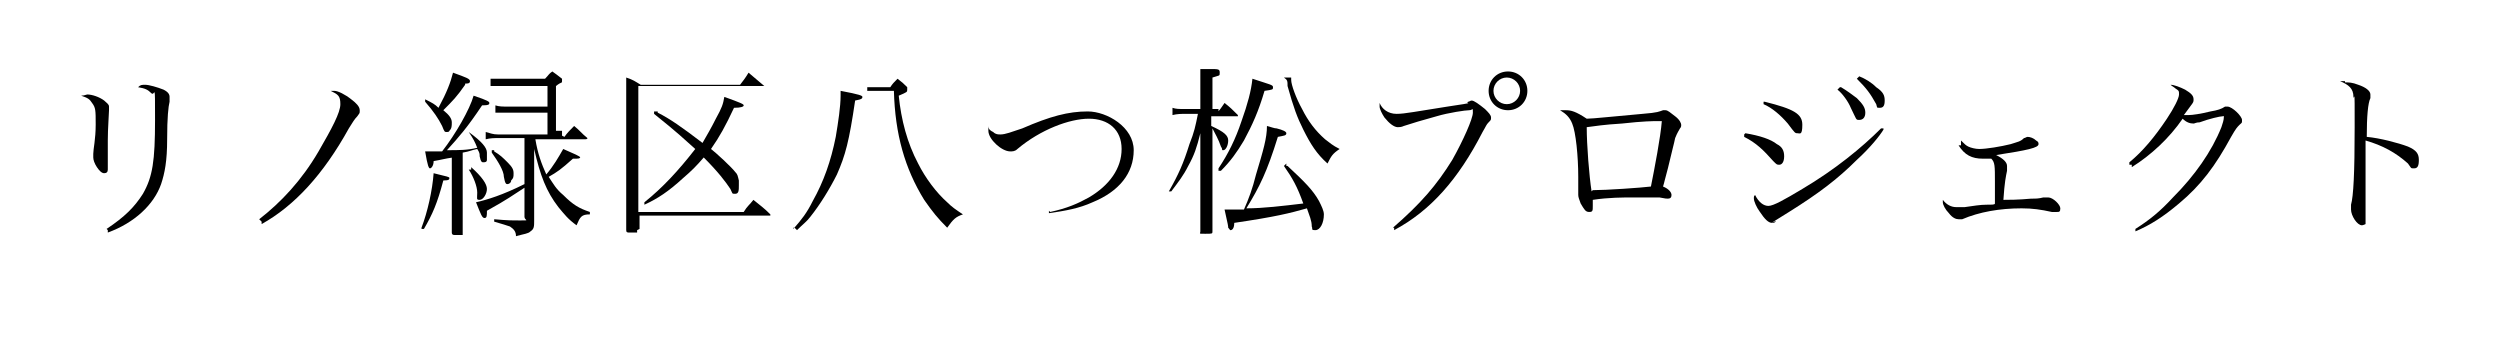 <?xml version="1.0" encoding="UTF-8"?>
<svg id="_レイヤー_1" data-name="レイヤー_1" xmlns="http://www.w3.org/2000/svg" version="1.1" viewBox="0 0 206.4 28.3">
  <!-- Generator: Adobe Illustrator 29.0.1, SVG Export Plug-In . SVG Version: 2.1.0 Build 192)  -->
  <path d="M7.2,7.8c.4,0,1,.2,1.4.5.2.2.4.3.4.5v.3c0,.3-.1,1.5-.1,2.5v2.4c0,.2-.1.3-.3.3s-.4-.2-.6-.5-.3-.6-.3-.8v-.3c0-.4.2-1.2.2-2.4s0-1.4-.3-1.8c-.2-.3-.3-.4-.9-.6q.2,0,.5-.1ZM8.8,18.9c1.5-1,2.3-1.8,3-2.9.8-1.4,1-2.7,1-6.1s0-1.9-.3-2.2-.5-.4-1.1-.5c.2-.2.3-.2.6-.2s1,.2,1.5.4c.4.2.5.4.5.6v.4c-.1.4-.2,1.3-.2,3.1s-.2,2.8-.5,3.7c-.6,1.7-2.2,3.2-4.4,4v-.2h0Z"/>
  <path d="M21.4,18.1c1.8-1.4,3.5-3.2,4.9-5.6,1.1-1.9,1.8-3.2,1.8-3.9s-.2-.8-.8-1.1h.3c.3,0,.9.3,1.4.7.4.3.7.6.7.9s0,.2-.2.5c-.2.2-.4.5-.7,1-2.1,3.8-4.5,6.4-7.2,7.9v-.2l-.2-.2Z"/>
  <path d="M34.8,18.8c.5-1.3.9-3.1,1-4.5,1.2.3,1.3.3,1.3.4s0,.2-.5.2c-.5,1.9-.9,2.8-1.6,4h-.2ZM37.4,13c-.7.1-1,.2-1.6.3,0,.4-.2.6-.3.6s-.2-.2-.4-1.4h1.4c1.1-1.4,2.3-3.5,2.6-4.6,1.2.4,1.3.5,1.3.6s0,.2-.6.2c-1.2,1.8-1.9,2.6-2.9,3.7,1,0,1.7,0,2.5-.2-.2-.5-.3-.7-.7-1.3h0c1.1.8,1.5,1.3,1.5,1.7s0,.4,0,.6c0,.2-.2.2-.3.2s-.2,0-.3-.5c0-.2,0-.3-.2-.6-.5.1-.6.2-1.2.3v6.6q0,.1,0,.2h-.7q-.2,0-.2-.2v-6.5l.2.3ZM38.4,7h0c-.7,1-1,1.3-1.8,2.1h0c.5.4.7.7.7,1s0,.5-.2.7c0,0,0,.1-.2.1s-.2,0-.4-.5c-.3-.6-.7-1.2-1.4-2v-.2c.6.3.8.4,1.1.7.7-1.3,1-2.1,1.2-2.9,1.1.4,1.4.5,1.4.7s-.2.2-.4.2h0ZM38.9,13.8c.9.8,1.3,1.4,1.3,1.8s-.3.9-.6.9-.2-.1-.2-.6-.3-1.3-.7-1.9h.2v-.2ZM46.6,11.3c.2-.3.5-.6.8-.9.5.4.6.6,1.1,1h0q0,.1-.2.1h-4.1c.2,1.2.5,2,.9,2.9.6-.7,1-1.4,1.4-2.1.9.4,1.4.6,1.4.7,0,0,0,.1-.3.1h-.3c-1,.9-1.3,1.1-2,1.5.4.6.6,1,1.2,1.5.8.8,1.3,1.1,2.2,1.4v.2c-.7,0-.8.2-1.1.9-.7-.5-1-.9-1.5-1.5-1-1.3-1.5-2.6-2-4.8v3c0,.2,0,.3,0,1.5v1.4c0,.5,0,.7-.3.9-.2.2-.5.2-1.2.4,0-.4-.2-.6-.5-.8-.3-.1-.6-.2-1.3-.4v-.2c1.1.1,1.4.1,2.2.1s.3,0,.3-.3v-2.4c-1.1.7-1.3.9-3.1,1.9,0,.4,0,.6-.2.6s-.3-.3-.7-1.3c.9-.2,2.2-.6,4-1.5v-3.8h-2.1c-.4,0-.7,0-1.1.1v-.6c.4.1.6.2,1,.2h4.1v-1.8h-4.3v-.6c.3.1.6.1,1,.1h3.3v-1.7h-4.7v-.6c.4,0,.7,0,1.1,0h3.4c.3-.3.3-.4.6-.6.3.2.4.3.8.6,0,0,0,0,0,.2s0,0-.5.4c0,1.6,0,2.8,0,3.7h.5v.4ZM40.8,12.5c.5.3.7.5,1.1.9s.5.6.5.9,0,.4-.2.6c0,.2-.2.3-.3.3s-.2,0-.3-.6c0-.5-.5-1.3-1-2v-.2h.2Z"/>
  <path d="M52.6,19c0,.1,0,.2,0,.2h-.6c-.2,0-.3,0-.3-.2v-9.5c0-3.9,0-2.1,0-3.1.6.2.7.3,1.2.6h8.2c.3-.4.4-.5.7-1,.6.5.7.6,1.3,1.1h0c0,0-10.4,0-10.4,0v10.4h8.7c.3-.5.5-.6.8-1,.6.5.8.6,1.4,1.2h0q0,.1,0,.1h-10.8v1.1ZM54.3,9.3c1,.5,2,1.2,3.7,2.5.4-.7.7-1.2,1.1-2,.5-.9.6-1.2.7-1.8,1.4.5,1.6.6,1.6.7s-.2.2-.8.2c-.7,1.5-1.2,2.4-1.9,3.4.4.3,1.7,1.5,2,1.9.2.2.2.3.3.7v.4c0,.4,0,.7-.3.7s-.2,0-.4-.4c-.4-.6-1-1.4-2.2-2.6-.6.7-1,1.1-1.7,1.7-1.2,1.1-2.1,1.7-3.2,2.2v-.2c1.5-1.2,2.8-2.6,4.2-4.4-.9-.8-1.4-1.3-3.4-2.9v-.2h.3Z"/>
  <path d="M65.5,18.9c.7-.8,1.1-1.3,1.6-2.3.9-1.6,1.5-3.3,1.9-5.3.2-1.2.4-2.5.4-3.4s0-.2,0-.4c1.6.3,1.8.4,1.8.5s0,.2-.6.3c-.5,3.4-.8,4.5-1.5,6.1-.6,1.2-1.4,2.5-2.2,3.5-.3.4-.6.6-1.1,1.1l-.2-.2h-.1ZM71.6,7.2c.5,0,.8,0,1.2,0h.7c.2-.3.3-.4.6-.7.4.3.5.4.8.7,0,0,0,0,0,.2s0,.2-.7.5c.2,2,.7,3.9,1.6,5.6.6,1.2,1.5,2.4,2.4,3.2.4.4.7.6,1.3,1-.6.2-.8.4-1.3,1.1-.8-.8-1.2-1.3-1.9-2.3-1.6-2.6-2.4-5.4-2.5-9h-1.1c-.4,0-.8,0-1.1,0v-.6h0Z"/>
  <path d="M86.7,17.5c1.4-.3,2.3-.7,3.2-1.2,1.7-1,2.7-2.4,2.7-4s-1.1-2.5-2.7-2.5-4,.9-5.9,2.5c-.2.2-.4.2-.6.2-.7,0-1.8-1-1.8-1.7s0-.2,0-.4c0,.3.2.4.4.5.2.2.4.2.6.2.4,0,.9-.2,1.8-.5,2.3-1,3.8-1.4,5.4-1.4s3.8,1.3,3.8,3.2-1.2,3.4-3.4,4.3c-1.1.5-2.2.7-3.6.9v-.2h0Z"/>
  <path d="M100.4,9.4c.3-.3.5-.6.7-.9.5.4.6.5,1.1,1h0q0,.1,0,.1h-2.2v.8c1.1.5,1.4.8,1.4,1.2s-.2.8-.4.8,0,0-.2-.3c-.2-.6-.5-1.1-.7-1.5v8.5c0,.2,0,.2-.6.2s-.4,0-.4-.2v-8.1c-.3,1.2-.5,1.8-1,2.7-.4.8-.8,1.3-1.4,2.1h-.2c.8-1.4,1.2-2.3,1.7-3.9.4-1,.5-1.5.7-2.5h-1c-.4,0-.7,0-1.1.1v-.6c.3.1.5.1,1.1.1h1.2v-3.3c.3,0,.6,0,.8,0,.7,0,.8,0,.8.3s0,.2-.6.4v2.6h.5v.3ZM100.6,13.9c.8-1.2,1.4-2.4,1.9-3.9.5-1.4.8-2.5.9-3.5,1.5.5,1.7.5,1.7.7s0,.2-.7.3c-.5,1.7-1,2.8-1.7,4.1-.6,1-1.1,1.7-1.9,2.5h-.2v-.2ZM106.3,13.7c1.4,1.3,2.1,2,2.6,2.9.2.4.4.8.4,1.1,0,.7-.3,1.3-.7,1.3s-.2-.1-.3-.3c0-.5-.2-.9-.4-1.5-1.4.4-2.6.7-6,1.2,0,.5-.2.6-.3.6s0,0-.2-.2c0-.1,0-.2-.3-1.5h1.6c.4-.9.7-1.7,1-2.9.6-2,.9-3,.9-4,.4.1.6.2.8.2q.8.2.8.4c0,.2-.2.2-.7.3-.9,2.9-1.5,4.1-2.6,5.9,1.4,0,3-.2,4.7-.4-.5-1.4-.9-2.1-1.6-3.1l.2-.2v.2ZM106.6,6.4v.2c0,.4.4,1.5.9,2.4.5,1,1.1,1.8,1.9,2.5.4.3.6.5,1.2.8-.6.4-.7.6-1,1.2-.9-.8-1.4-1.6-2-2.8-.5-1-.8-1.8-1.3-3.6,0-.4,0-.5-.3-.7h.6Z"/>
  <path d="M115,18.8c2.3-2,3.6-3.5,4.9-5.6.9-1.6,1.7-3.4,1.7-3.9s0-.2-.3-.2-1.7.2-2.7.5c-1.1.3-2.1.6-2.7.8-.2.1-.4.1-.5.1-.3,0-.7-.3-1.1-.8-.2-.3-.4-.7-.4-.9s0-.2,0-.3c.2.5.7.9,1.4.9s1.6-.2,4.2-.6,1.4-.2,1.7-.4c.1,0,.2-.1.3-.1.2,0,.6.3,1.1.7.3.3.5.5.5.7s0,.2-.2.4-.2.3-.5.8c-2,3.9-4.3,6.5-7.3,8.1v-.2h-.2ZM126.1,7.5c0,.9-.7,1.6-1.6,1.6s-1.6-.7-1.6-1.6.7-1.6,1.6-1.6,1.6.7,1.6,1.6ZM123.3,7.5c0,.6.5,1.1,1.1,1.1s1.1-.5,1.1-1.1-.5-1.1-1.1-1.1-1.1.5-1.1,1.1Z"/>
  <path d="M129.3,9.1c.4,0,.8.1,1.7.7.5,0,2.3-.2,4.6-.4,1.3-.1,1.4-.2,1.7-.3h.2c.2,0,.4.2.8.5s.5.6.5.7,0,.2-.1.3c-.1.2-.2.3-.4.8-.1.5-.2.8-.6,2.5-.2.7-.3,1.2-.4,1.5.5.2.7.5.7.7s-.1.3-.3.3-.1,0-.7-.1h-2.1c-.9,0-2.1,0-3.4.2v.5c0,.4,0,.5-.3.5s-.4-.2-.7-.7c-.1-.3-.2-.5-.2-.7v-1.5c0-1.7-.2-3.7-.5-4.4-.2-.5-.5-.8-1-1.1h.5ZM131.5,15.7c1.1,0,4-.2,4.8-.3.3-1.5.8-4.1.9-5.4h-.4c-.3,0-1.1,0-2.9.2-1.6.1-2.1.2-2.9.3,0,1.5.2,4,.4,5.3h0Z"/>
  <path d="M144.1,11c1.2.2,2.1.5,2.6.9.4.2.6.5.6,1s-.2.7-.4.7-.2,0-.5-.3c-.8-.9-1.4-1.5-2.4-2v-.2h0ZM155.5,10.7c-.3.5-1.1,1.5-2.2,2.5-1.6,1.6-3.2,2.8-5.6,4.3s-1,.6-1.1.8c-.1.1-.2.1-.3.1-.3,0-.6-.3-1-.9-.3-.4-.5-.9-.5-1.1s0-.2.1-.3c.3.6.7.9,1.1.9s1.3-.5,2.8-1.4c2.7-1.6,4.9-3.4,6.5-5h.2ZM145.7,8.4c2.4.6,3.1,1,3.1,1.9s-.2.7-.4.7-.2,0-.8-.8c-.6-.7-1.3-1.3-2-1.6v-.2h0ZM152,7.2c.5.3.9.6,1.3.9.5.5.7.8.7,1.2s-.2.6-.5.6-.2,0-.7-1c-.2-.5-.7-1.2-1.1-1.5l.2-.2h.1ZM153.5,6.3c.5.2,1,.5,1.4.9.6.4.7.7.7,1.1s-.1.6-.4.6-.2,0-.3-.3c-.5-.9-.8-1.3-1.6-2.1l.2-.2Z"/>
  <path d="M161.9,11.6c.3.3.4.4.6.5s.6.2.9.2c.6,0,1.8-.2,2.6-.4.6-.2.8-.2,1.1-.5.1,0,.2-.1.3-.1.2,0,.5.1.7.3.2.1.2.2.2.3,0,.3-.9.5-3.5.9.6.3.9.6.9.9v.4c-.1.5-.2.9-.3,2.4.4,0,1.2,0,2.3-.1.4,0,.6,0,1-.1h.4c.4,0,1,.6,1,.9s-.1.3-.3.3h-.4c-.9-.2-1.6-.3-2.5-.3-1.8,0-3.5.3-4.9.9h-.3c-.2,0-.5-.1-.8-.5-.3-.3-.5-.7-.5-.9v-.2c.3.4.7.6,1.1.6h.7c.7-.1,1.3-.2,1.8-.2s.7,0,.7-.1v-1.8c0-1.3,0-1.6-.3-1.9h-.7c-.9,0-1.5-.3-2-1.1h.2v-.4Z"/>
  <path d="M175.8,13.4c1.1-.9,2.1-2.1,3.1-3.6.6-.9,1-1.7,1-2s0-.3-.3-.5c-.1-.1-.3-.2-.4-.3-.1,0-.2,0-.3,0h.3c.3,0,.8.2,1.2.4.5.3.7.5.7.8s0,.2-.8,1.3h.4c.3,0,1-.1,1.8-.3.6-.1.9-.2,1.2-.4h.2c.4,0,1.2.8,1.2,1.1s0,.2-.2.4-.3.3-.7,1c-1.3,2.4-2.5,4-4.3,5.5-1.3,1.1-2.4,1.8-3.6,2.3v-.2c1.1-.7,2-1.4,3.1-2.6,1.8-1.8,3.2-3.8,4-5.8.1-.3.2-.6.2-.8s0-.1-.1-.1c-.2,0-1.1.2-1.9.5-.3,0-.4.1-.5.1-.3,0-.6-.1-.9-.4-1.1,1.6-2.6,3-4.2,4v-.2h-.2Z"/>
  <path d="M193.6,6.8c.3,0,.6,0,1.1.2.6.2,1,.5,1,.8v.3c-.2.4-.3,1.5-.3,3.2,1.1.1,2.6.5,3.4.8.7.3.9.6.9,1.1s-.1.7-.4.7-.2,0-.5-.4c-1-.9-2.1-1.5-3.5-1.9v6.9s-.2.1-.3.1c-.4,0-.9-.8-.9-1.3s0-.2,0-.4c.2-.7.3-2.6.3-6.4s0-2.1-.1-2.5c0-.7-.4-1-1.1-1.3q.2,0,.4,0v.2Z"/>
</svg>